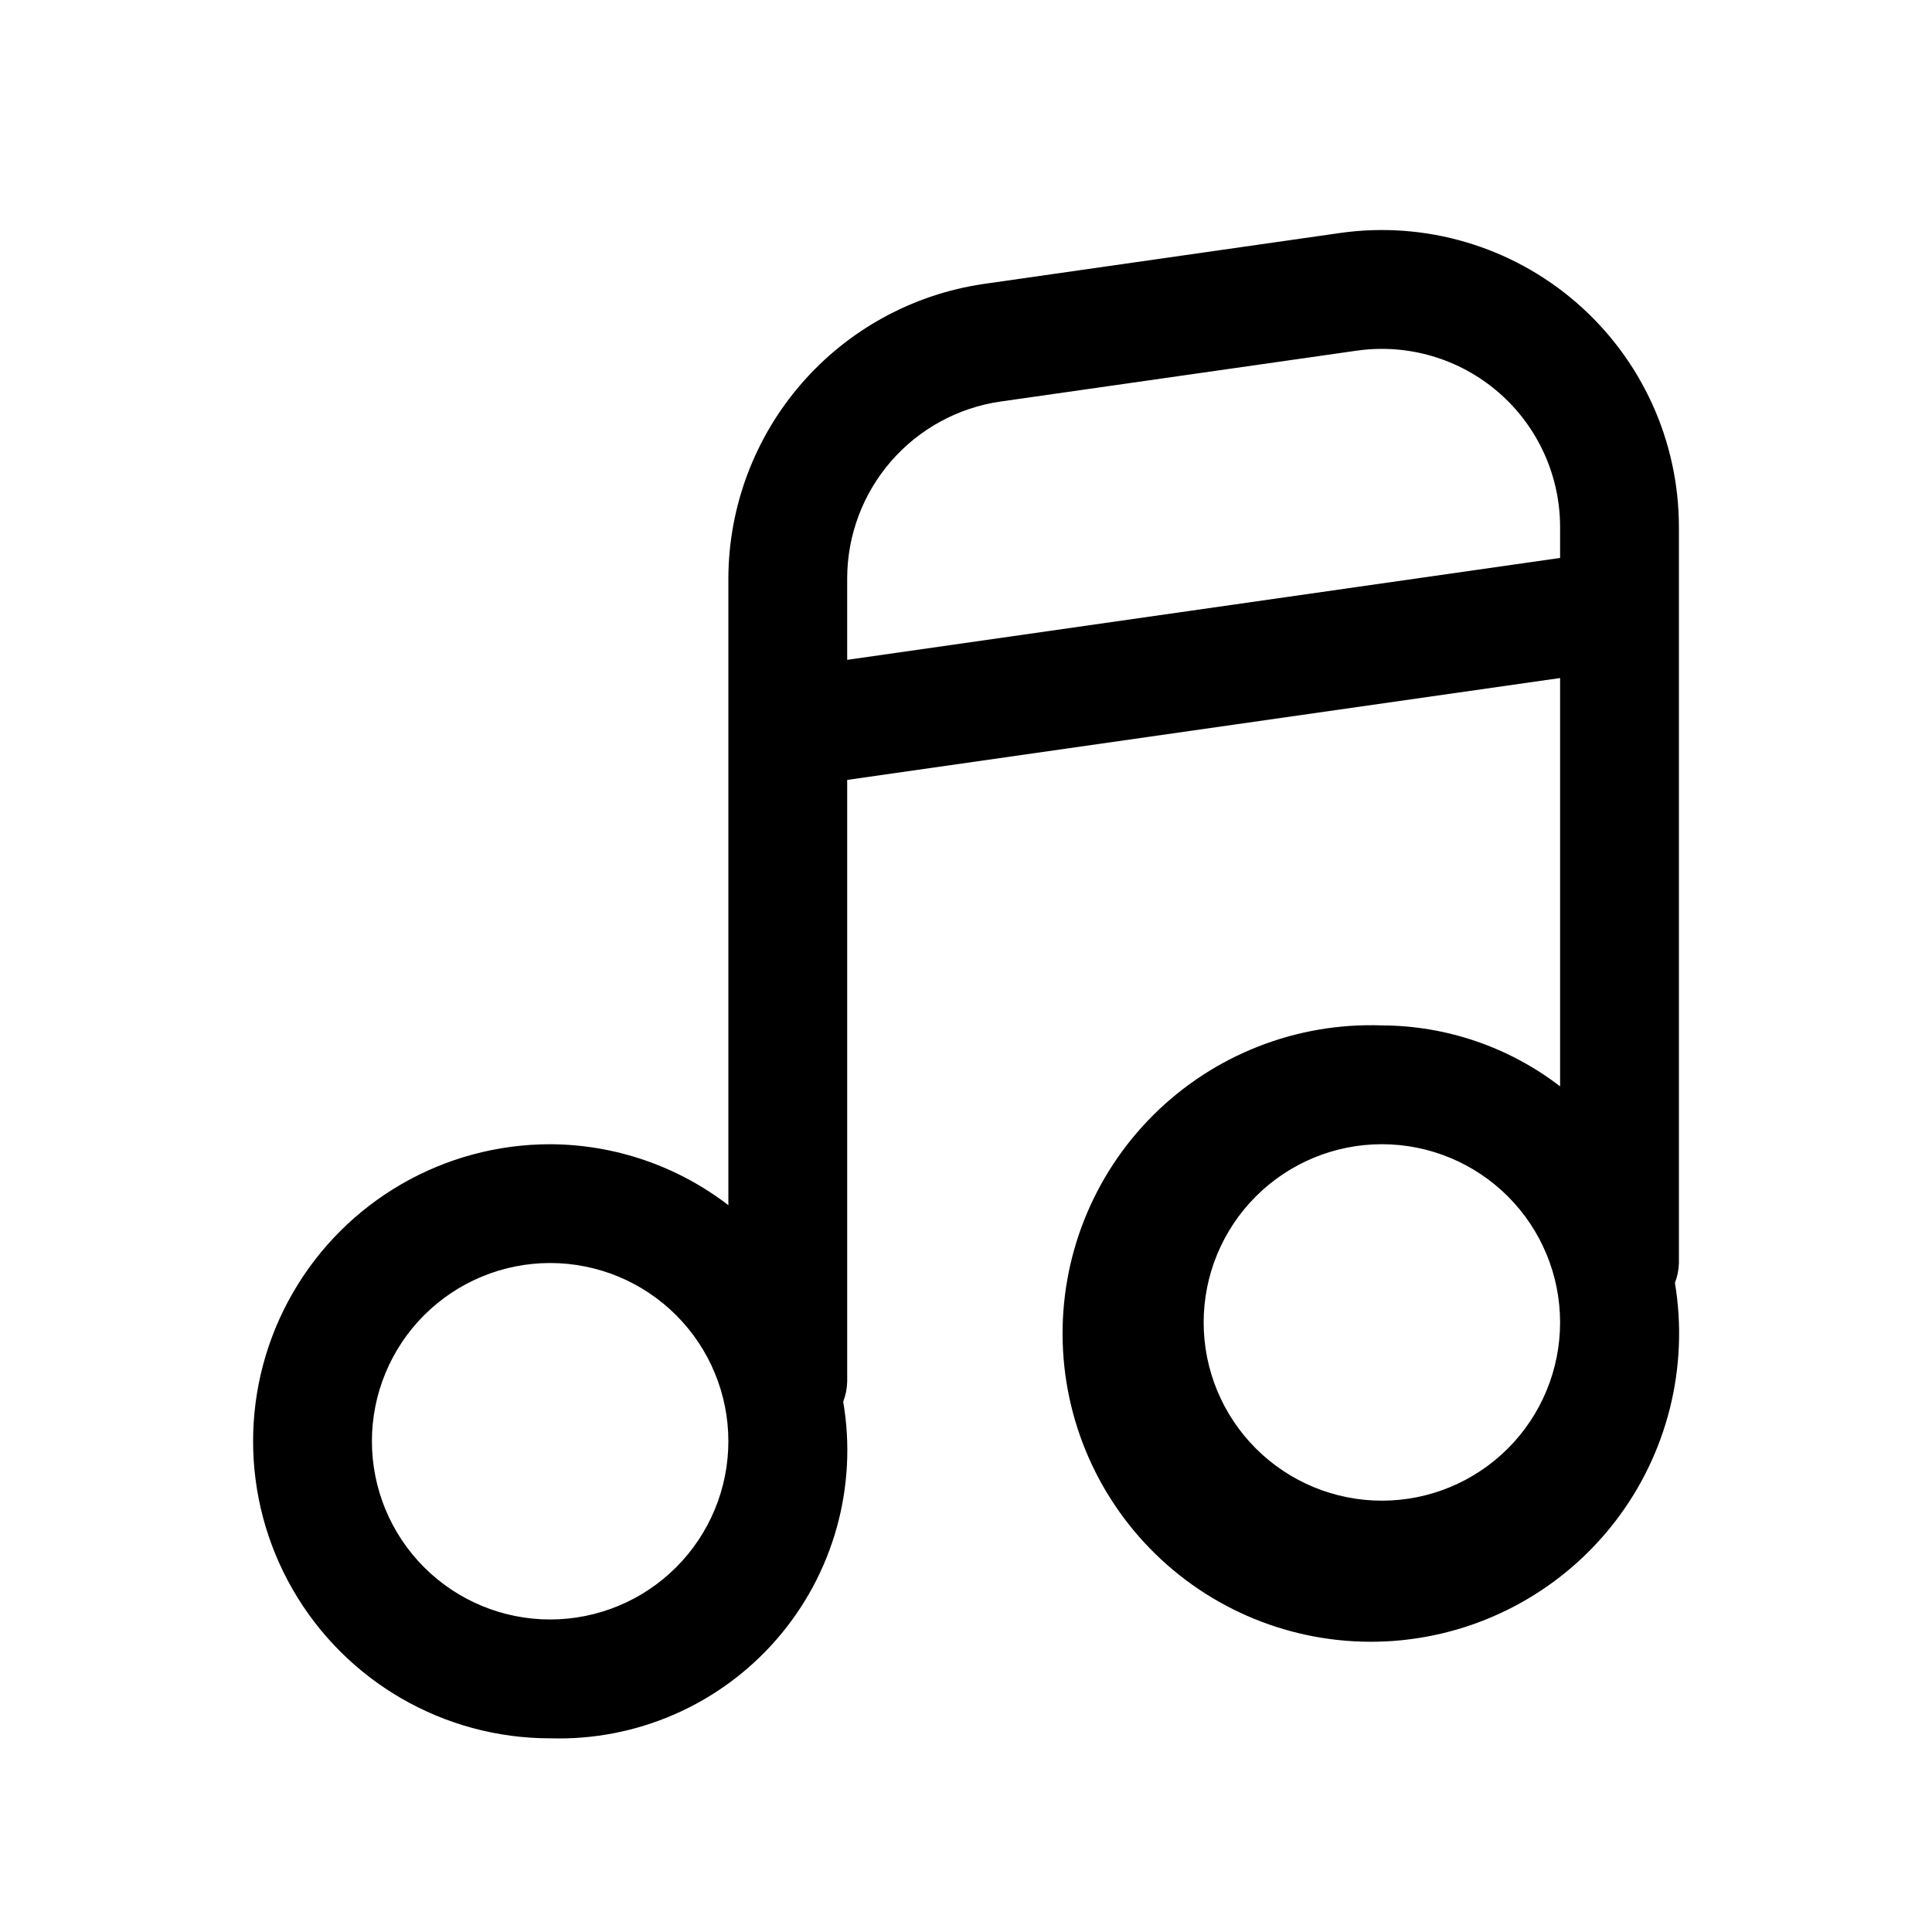 <?xml version="1.0" encoding="UTF-8"?>
<!-- Uploaded to: ICON Repo, www.iconrepo.com, Generator: ICON Repo Mixer Tools -->
<svg fill="#000000" width="800px" height="800px" version="1.1" viewBox="144 144 512 512" xmlns="http://www.w3.org/2000/svg">
 <path d="m289.79 604.67c22.914 0.715 44.934-8.898 59.984-26.188 15.055-17.289 21.543-40.426 17.684-63.02 0.648-1.68 1.004-3.457 1.055-5.258v-159.52l188.93-27v108.21h-0.004c-13.543-10.418-30.141-16.094-47.23-16.152-22.602-0.809-44.527 7.789-60.555 23.742-16.031 15.953-24.727 37.84-24.023 60.441 0.703 22.605 10.746 43.906 27.734 58.832 16.988 14.93 39.406 22.145 61.914 19.934 22.508-2.215 43.09-13.656 56.848-31.605 13.758-17.949 19.461-40.801 15.746-63.109 0.652-1.68 1.008-3.457 1.055-5.258v-195.04c0.004-22.82-9.898-44.516-27.141-59.469-17.238-14.953-40.117-21.688-62.711-18.461l-94.465 13.508h0.004c-18.727 2.754-35.844 12.129-48.242 26.426-12.402 14.297-19.27 32.566-19.348 51.492v166.21c-13.547-10.418-30.145-16.094-47.234-16.152-28.121 0-54.109 15.004-68.172 39.359-14.062 24.355-14.062 54.363 0 78.723 14.062 24.355 40.051 39.359 68.172 39.359zm220.42-62.977c-12.527 0-24.539-4.977-33.398-13.836-8.859-8.855-13.832-20.871-13.832-33.398 0-12.523 4.973-24.539 13.832-33.395 8.859-8.859 20.871-13.836 33.398-13.836 12.527 0 24.539 4.977 33.398 13.836 8.855 8.855 13.832 20.871 13.832 33.395 0 12.527-4.977 24.543-13.832 33.398-8.859 8.859-20.871 13.836-33.398 13.836zm-101.14-291.27 94.465-13.492c13.551-1.934 27.277 2.106 37.617 11.074 10.344 8.969 16.285 21.98 16.289 35.668v8.188l-188.93 27.004v-21.695c0.043-11.359 4.16-22.324 11.602-30.902 7.441-8.578 17.715-14.199 28.953-15.844zm-119.28 228.29c12.527 0 24.543 4.977 33.398 13.832 8.859 8.859 13.836 20.875 13.836 33.398 0 12.527-4.977 24.543-13.836 33.398-8.855 8.859-20.871 13.836-33.398 13.836-12.527 0-24.539-4.977-33.398-13.836-8.855-8.855-13.832-20.871-13.832-33.398 0-12.523 4.977-24.539 13.832-33.398 8.859-8.855 20.871-13.832 33.398-13.832z"/>
</svg>